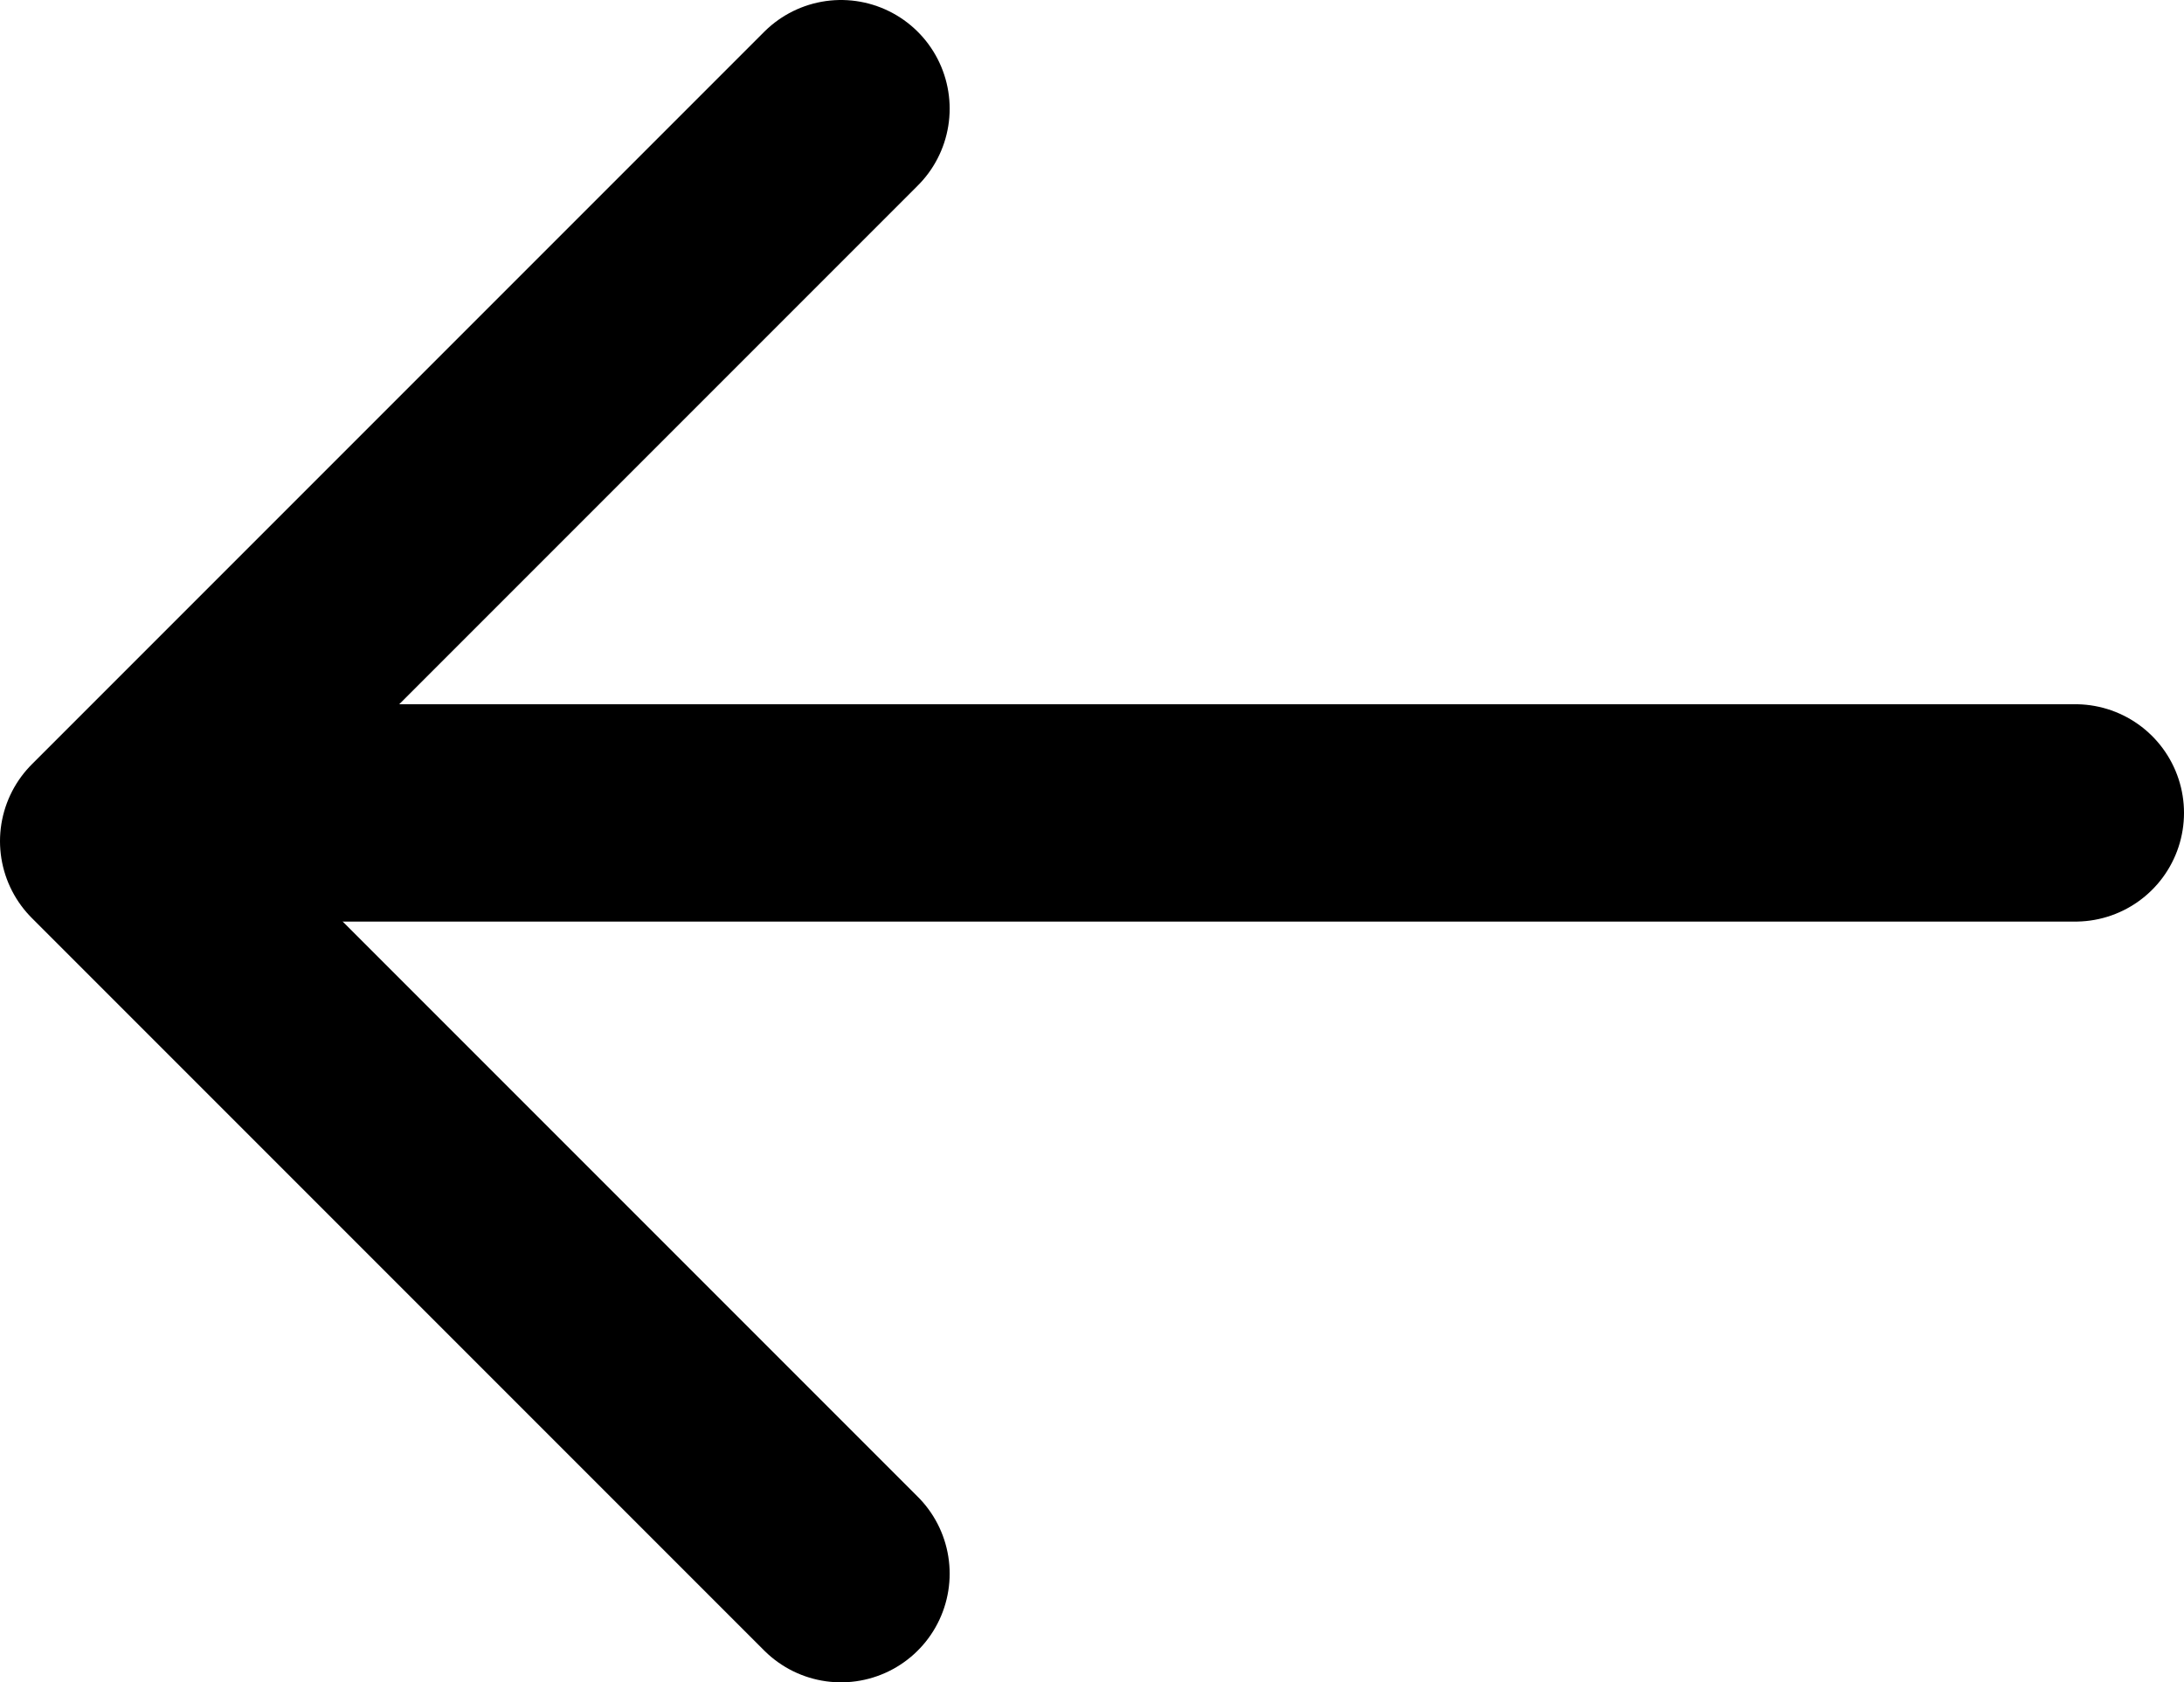 <svg xmlns="http://www.w3.org/2000/svg" viewBox="0 0 20.1 15.48"><defs><style>.cls-1{fill:none;stroke:#000;stroke-linecap:round;stroke-linejoin:round;stroke-width:2px;}</style></defs><g id="Layer_2" data-name="Layer 2"><g id="Design"><polyline class="cls-1" points="7.74 14.48 1 7.74 7.74 1"/><line class="cls-1" x1="19.1" y1="7.48" x2="2.05" y2="7.48"/></g></g></svg>